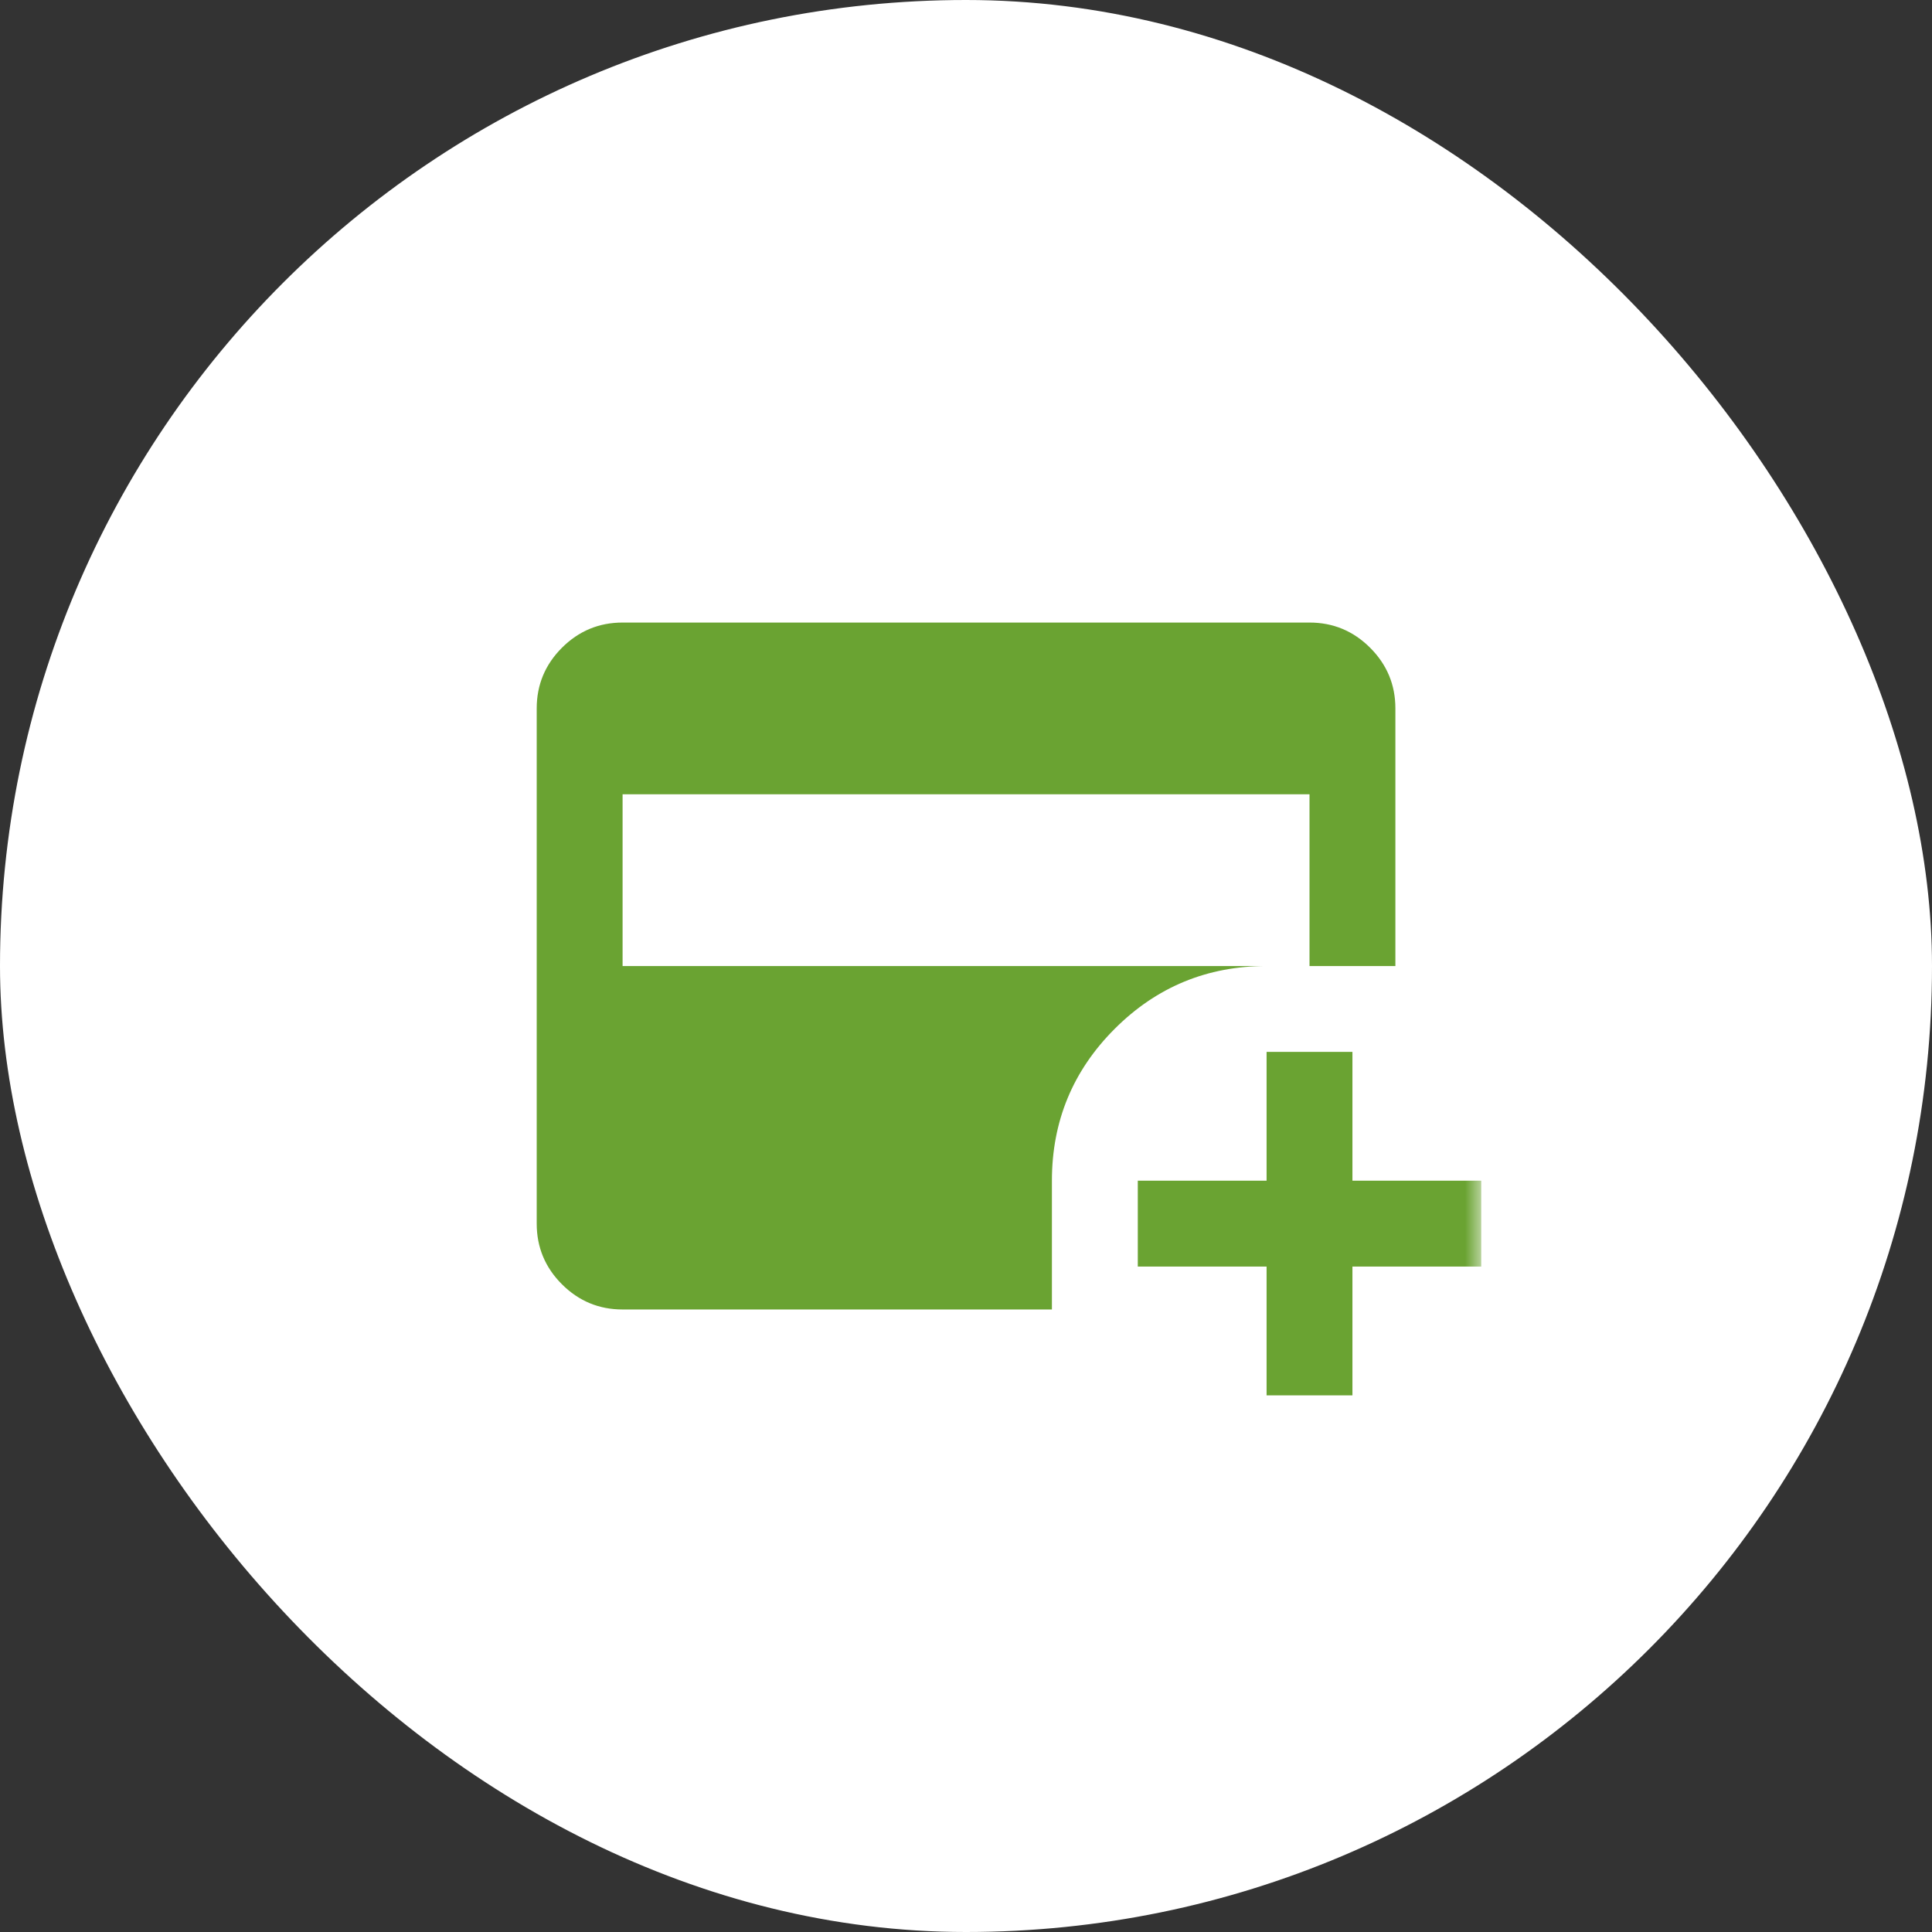 <svg width="60" height="60" viewBox="0 0 60 60" fill="none" xmlns="http://www.w3.org/2000/svg">
<rect x="0" y="0" width="60" height="60" fill="#333333" stroke="none"/>
<rect width="60" height="60" rx="30" fill="white"/>
<mask id="mask0_5848_9144" style="mask-type:alpha" maskUnits="userSpaceOnUse" x="14" y="14" width="32" height="32">
<rect x="14" y="14" width="32" height="32" fill="#D9D9D9"/>
</mask>
<g mask="url(#mask0_5848_9144)">
<path d="M19.335 30.001H40.668V24.667H19.335V30.001ZM39.335 43.334V39.334H35.335V36.667H39.335V32.667H42.001V36.667H46.001V39.334H42.001V43.334H39.335ZM19.335 40.667C18.601 40.667 17.974 40.406 17.451 39.884C16.929 39.362 16.668 38.734 16.668 38.001V22.001C16.668 21.267 16.929 20.64 17.451 20.117C17.974 19.595 18.601 19.334 19.335 19.334H40.668C41.401 19.334 42.029 19.595 42.551 20.117C43.074 20.64 43.335 21.267 43.335 22.001V30.001H39.335C37.49 30.001 35.918 30.651 34.618 31.951C33.318 33.251 32.668 34.823 32.668 36.667V40.667H19.335Z" fill="#6AA332"/>
</g>
</svg>
